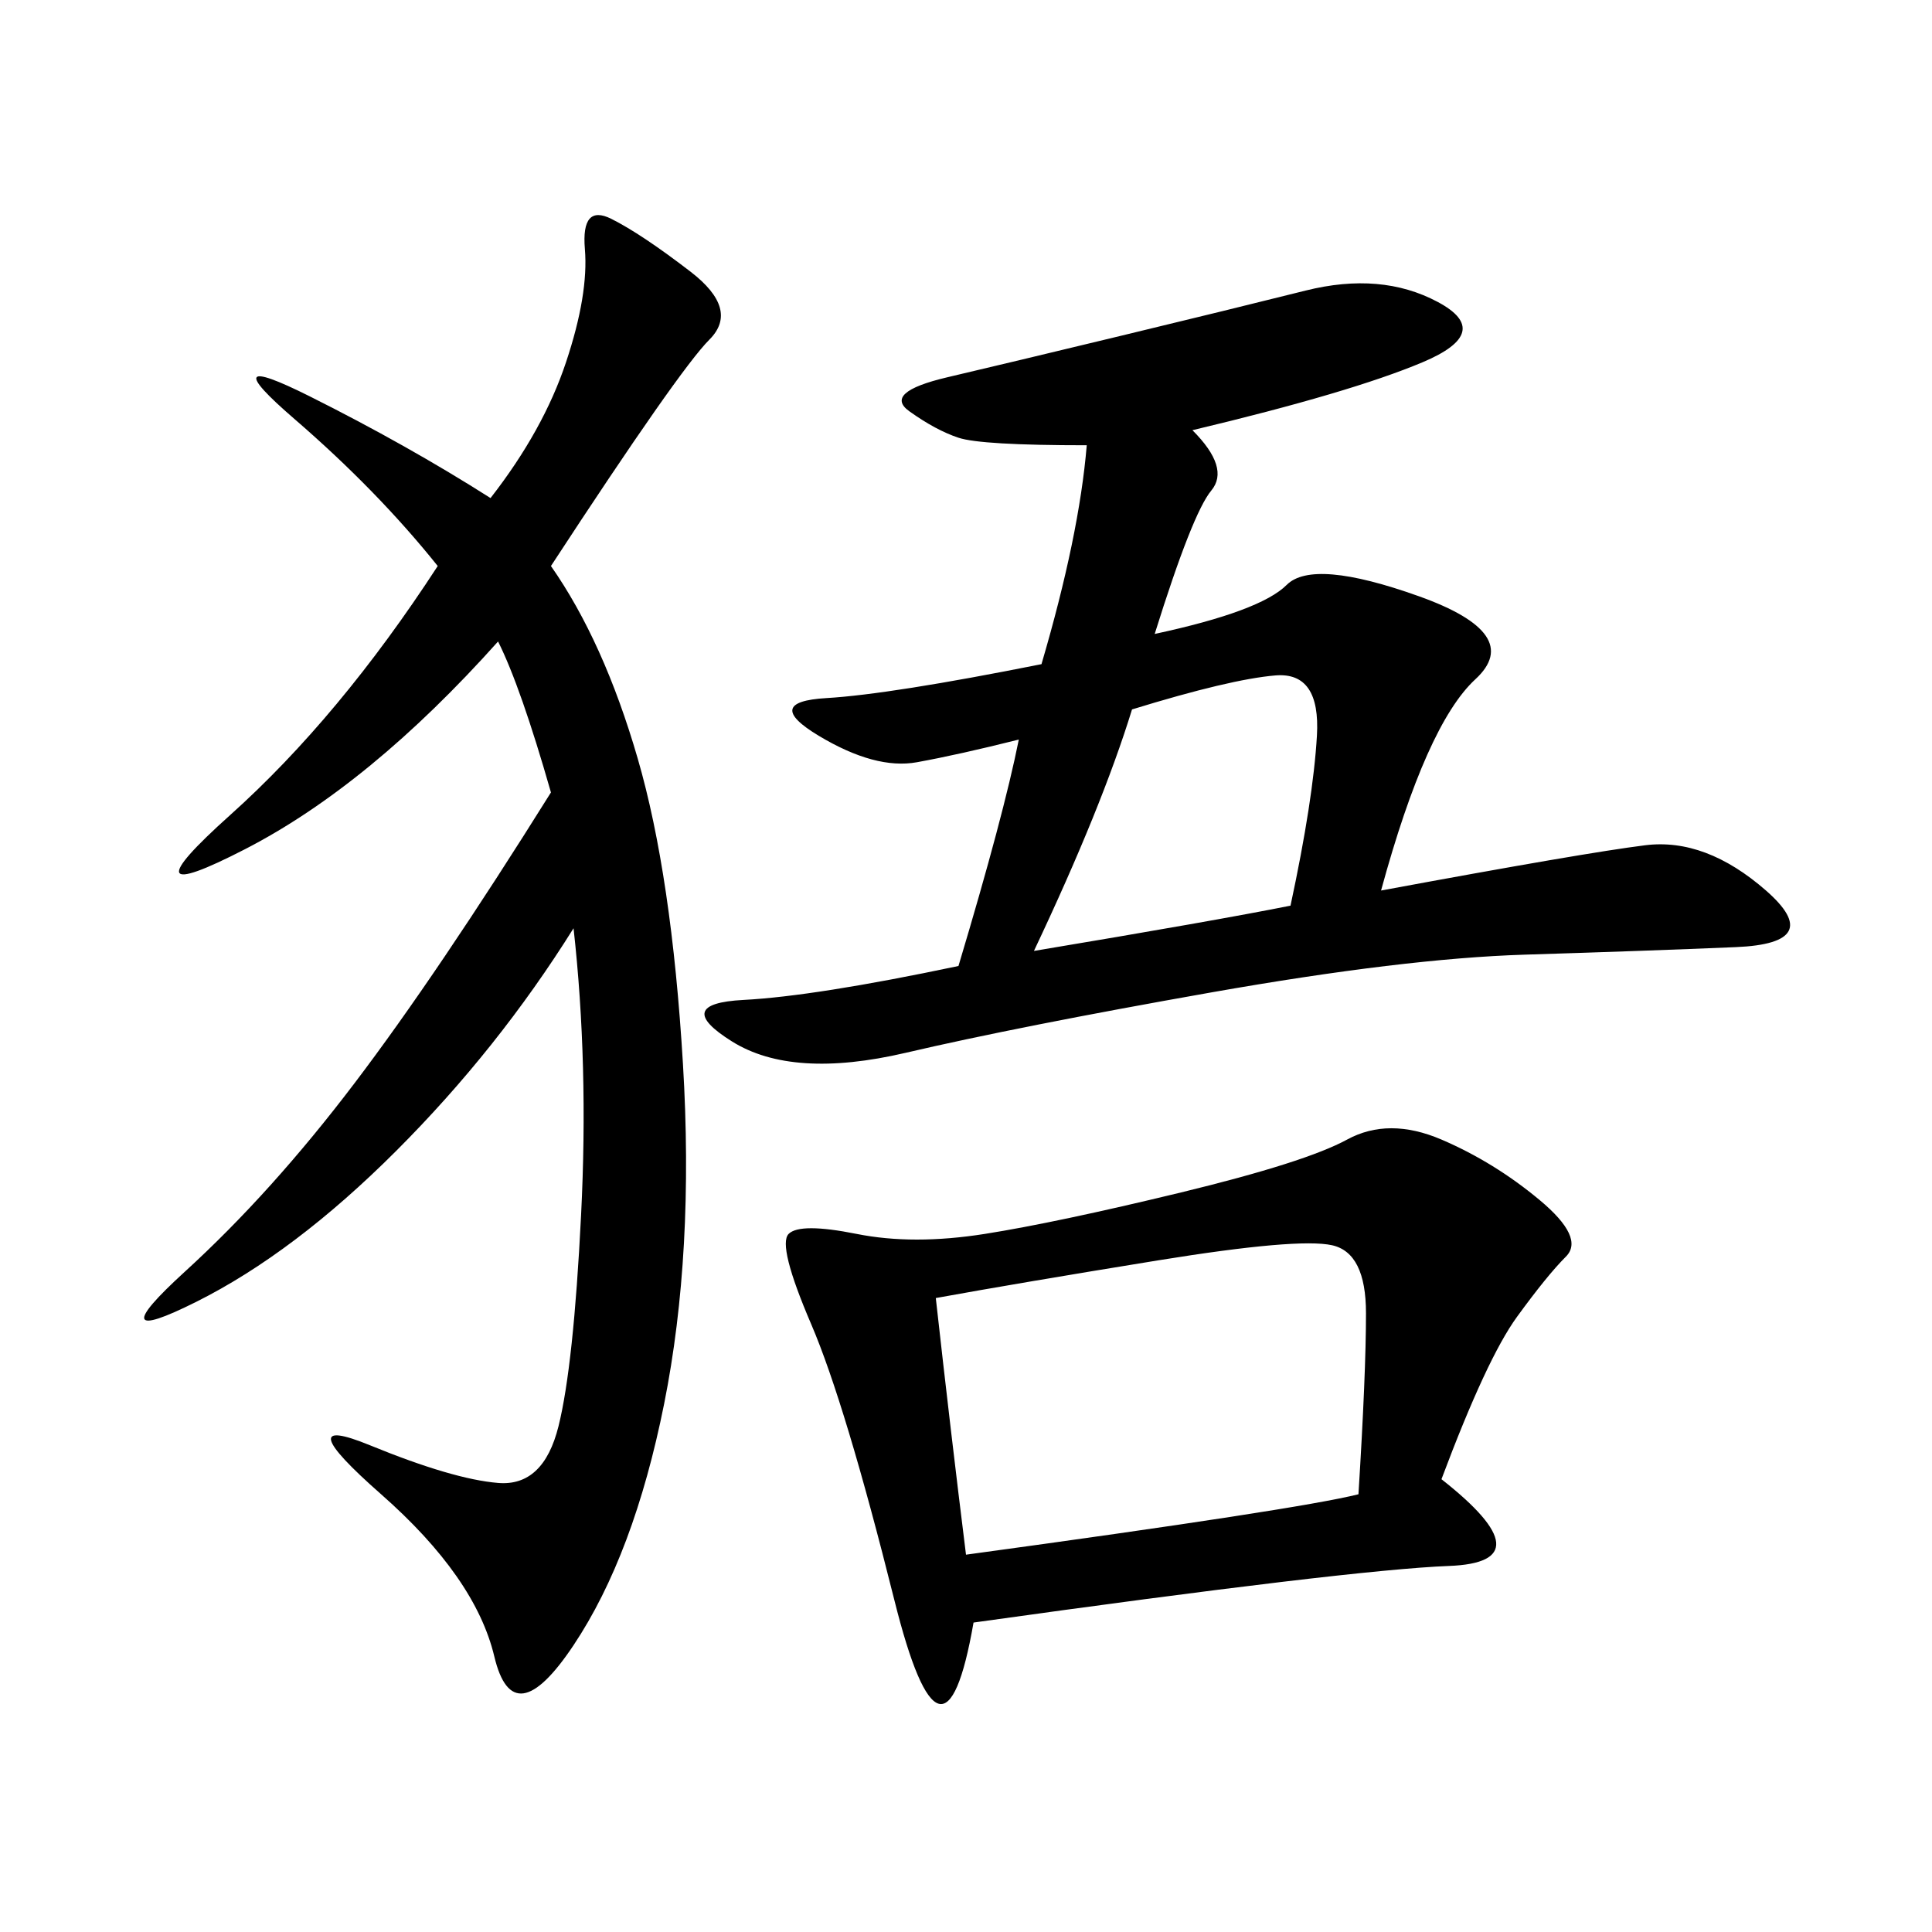 <svg xmlns="http://www.w3.org/2000/svg" xmlns:xlink="http://www.w3.org/1999/xlink" width="300" height="300"><path d="M148.83 150Q155.86 126.56 158.20 114.84L158.20 114.84Q148.83 117.19 142.38 118.36Q135.94 119.53 127.15 114.26Q118.36 108.98 128.32 108.40Q138.28 107.81 161.72 103.13L161.72 103.13Q167.58 83.20 168.75 69.14L168.75 69.14Q152.34 69.14 148.83 67.97Q145.31 66.80 141.21 63.87Q137.11 60.94 147.07 58.59Q157.03 56.25 174.02 52.15Q191.02 48.05 202.73 45.12Q214.45 42.19 223.24 46.88Q232.03 51.56 220.90 56.25Q209.77 60.94 185.16 66.80L185.16 66.80Q191.02 72.66 188.09 76.17Q185.16 79.69 179.30 98.44L179.30 98.44Q195.70 94.92 199.80 90.82Q203.91 86.72 220.31 92.58Q236.72 98.44 229.10 105.47Q221.48 112.50 214.45 138.28L214.45 138.28Q246.09 132.42 255.47 131.25Q264.84 130.08 274.22 138.28Q283.59 146.48 269.53 147.07Q255.47 147.66 236.72 148.24Q217.97 148.83 188.09 154.10Q158.20 159.38 140.63 163.48Q123.05 167.58 113.67 161.72Q104.30 155.86 115.43 155.27Q126.56 154.69 148.83 150L148.83 150ZM223.83 229.69Q240.23 242.58 225 243.16Q209.77 243.75 151.17 251.95L151.17 251.95Q146.48 278.91 138.87 248.44Q131.25 217.97 125.98 205.66Q120.70 193.36 122.46 191.60Q124.22 189.84 133.01 191.60Q141.80 193.36 152.93 191.60Q164.06 189.84 183.40 185.16Q202.73 180.47 209.18 176.95Q215.63 173.44 223.83 176.95Q232.03 180.47 239.06 186.33Q246.09 192.19 243.16 195.12Q240.23 198.05 235.55 204.49Q230.86 210.94 223.83 229.69L223.83 229.69ZM85.55 87.89Q93.75 99.61 99.02 117.77Q104.30 135.94 106.05 165.23Q107.81 194.53 103.13 217.97Q98.44 241.41 89.06 255.47Q79.69 269.53 76.76 257.23Q73.83 244.92 59.18 232.03Q44.53 219.14 57.42 224.41Q70.31 229.69 77.34 230.27Q84.38 230.86 86.72 221.48Q89.06 212.11 90.23 188.67Q91.41 165.23 89.06 144.14L89.06 144.14Q77.34 162.89 61.52 178.71Q45.70 194.53 30.47 202.15Q15.23 209.77 28.71 197.46Q42.19 185.16 55.08 168.16Q67.97 151.17 85.55 123.05L85.55 123.05Q80.86 106.64 77.34 99.61L77.34 99.61Q57.42 121.88 38.09 131.84Q18.75 141.80 35.74 126.56Q52.73 111.33 67.97 87.89L67.97 87.89Q58.59 76.17 45.70 65.04Q32.81 53.91 48.05 61.52Q63.28 69.14 76.17 77.34L76.17 77.34Q84.38 66.80 87.89 56.25Q91.41 45.70 90.82 38.67Q90.23 31.64 94.92 33.98Q99.61 36.33 107.23 42.19Q114.84 48.05 110.16 52.73Q105.47 57.42 85.55 87.89L85.55 87.89ZM145.31 201.56Q147.66 222.66 150 241.41L150 241.41Q201.56 234.38 210.94 232.03L210.94 232.03Q212.11 213.28 212.11 203.91L212.11 203.91Q212.11 194.53 206.84 193.36Q201.56 192.19 179.88 195.70Q158.20 199.22 145.31 201.56L145.31 201.56ZM160.55 147.66Q188.67 142.97 200.39 140.63L200.39 140.63Q203.91 124.22 204.49 114.26Q205.08 104.30 198.05 104.88Q191.02 105.47 175.78 110.16L175.78 110.16Q171.09 125.39 160.55 147.66L160.55 147.66Z"/></svg>
